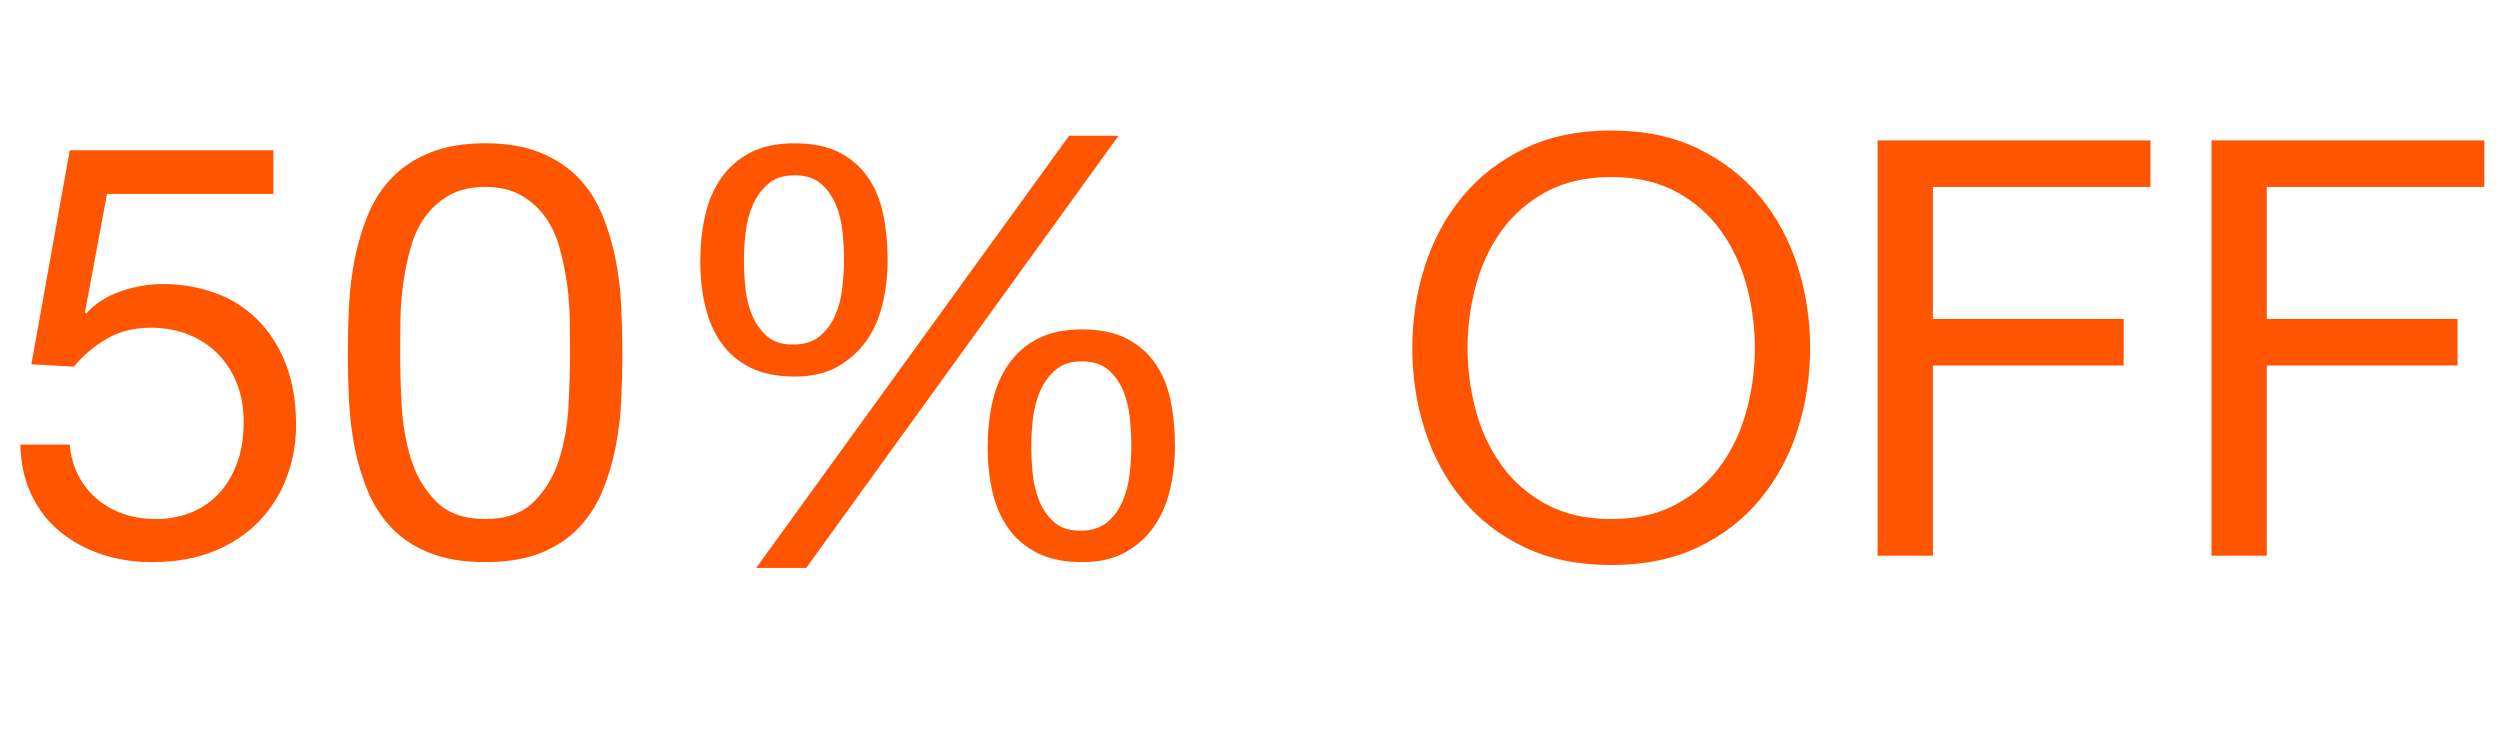 <?xml version="1.0" encoding="UTF-8"?>
<svg id="Capa_1" xmlns="http://www.w3.org/2000/svg" version="1.1" viewBox="0 0 1096.3 325.4">
  <!-- Generator: Adobe Illustrator 29.4.0, SVG Export Plug-In . SVG Version: 2.1.0 Build 152)  -->
  <defs>
    <style>
      .st0 {
        fill: #f50;
      }
    </style>
  </defs>
  <path class="st0" d="M46.93,85.03l-9.69,52.03.51.51c3.91-4.42,8.97-7.69,15.18-9.82,6.21-2.12,12.37-3.19,18.49-3.19,7.99,0,15.56,1.28,22.7,3.83,7.14,2.55,13.35,6.42,18.62,11.61,5.27,5.19,9.44,11.65,12.5,19.39,3.06,7.74,4.59,16.79,4.59,27.17,0,7.65-1.32,15.09-3.95,22.32-2.64,7.23-6.59,13.65-11.86,19.26-5.27,5.61-11.86,10.08-19.77,13.39-7.91,3.32-17.13,4.97-27.68,4.97-7.82,0-15.18-1.15-22.06-3.44-6.89-2.3-12.97-5.61-18.24-9.95-5.27-4.34-9.44-9.73-12.5-16.2-3.06-6.46-4.68-13.77-4.85-21.94h21.68c.34,4.59,1.49,8.89,3.44,12.88,1.95,4,4.59,7.48,7.91,10.46,3.32,2.98,7.23,5.27,11.73,6.89s9.48,2.42,14.92,2.42c5.1,0,9.99-.89,14.67-2.68,4.67-1.79,8.76-4.46,12.24-8.04,3.48-3.57,6.25-8.03,8.29-13.39s3.06-11.61,3.06-18.75c0-5.95-.98-11.43-2.93-16.45-1.96-5.01-4.72-9.35-8.29-13.01-3.57-3.65-7.87-6.5-12.88-8.54-5.02-2.04-10.59-3.06-16.71-3.06-7.14,0-13.48,1.57-19,4.72-5.53,3.15-10.42,7.27-14.67,12.37l-18.62-1.02,16.83-93.87h89.28v19.13H46.93Z"/>
  <path class="st0" d="M153.04,134.26c.34-7.14,1.19-14.11,2.55-20.92,1.36-6.8,3.32-13.26,5.87-19.39,2.55-6.12,6.03-11.48,10.46-16.07,4.42-4.59,9.99-8.25,16.71-10.97s14.75-4.08,24.1-4.08,17.38,1.36,24.1,4.08,12.28,6.38,16.71,10.97c4.42,4.59,7.91,9.95,10.46,16.07s4.5,12.59,5.87,19.39c1.36,6.8,2.21,13.77,2.55,20.92.34,7.14.51,14.03.51,20.66s-.17,13.52-.51,20.66-1.19,14.12-2.55,20.92-3.32,13.22-5.87,19.26-6.04,11.35-10.46,15.94-9.95,8.21-16.58,10.84c-6.63,2.63-14.71,3.95-24.23,3.95s-17.39-1.32-24.1-3.95c-6.72-2.63-12.29-6.25-16.71-10.84-4.42-4.59-7.91-9.9-10.46-15.94-2.55-6.03-4.51-12.46-5.87-19.26-1.36-6.8-2.21-13.77-2.55-20.92-.34-7.14-.51-14.03-.51-20.66s.17-13.52.51-20.66h0ZM176.13,177.5c.42,8.42,1.79,16.32,4.08,23.72,2.3,7.4,5.99,13.65,11.1,18.75s12.24,7.65,21.43,7.65,16.32-2.55,21.43-7.65c5.1-5.1,8.8-11.35,11.1-18.75s3.65-15.3,4.08-23.72c.42-8.42.64-16.03.64-22.83,0-4.42-.04-9.31-.13-14.67-.09-5.36-.51-10.71-1.28-16.07-.77-5.36-1.87-10.59-3.32-15.69-1.45-5.1-3.57-9.56-6.38-13.39s-6.34-6.93-10.59-9.31-9.44-3.57-15.56-3.57-11.31,1.19-15.56,3.57-7.78,5.48-10.59,9.31c-2.81,3.83-4.93,8.29-6.38,13.39-1.45,5.1-2.55,10.33-3.32,15.69-.77,5.36-1.19,10.71-1.28,16.07s-.13,10.25-.13,14.67c0,6.8.21,14.41.64,22.83h.02Z"/>
  <path class="st0" d="M309.15,94.85c1.36-6.21,3.65-11.69,6.89-16.45,3.23-4.76,7.48-8.54,12.75-11.35s11.82-4.21,19.64-4.21,14.58,1.36,19.77,4.08,9.35,6.38,12.5,10.97c3.14,4.59,5.36,9.99,6.63,16.2,1.28,6.21,1.91,12.8,1.91,19.77s-.73,13.05-2.17,19.26c-1.45,6.21-3.83,11.65-7.14,16.32-3.32,4.68-7.52,8.46-12.63,11.35-5.1,2.89-11.39,4.34-18.88,4.34s-14.12-1.32-19.39-3.95c-5.27-2.63-9.53-6.25-12.75-10.84-3.23-4.59-5.57-9.95-7.01-16.07-1.45-6.12-2.17-12.67-2.17-19.64s.68-13.56,2.04-19.77h.01ZM326.88,126.23c.42,4.34,1.4,8.33,2.93,11.99s3.7,6.72,6.5,9.18c2.81,2.47,6.59,3.7,11.35,3.7s8.84-1.19,11.73-3.57,5.14-5.4,6.76-9.05c1.61-3.65,2.68-7.69,3.19-12.12.51-4.42.77-8.58.77-12.5s-.22-7.78-.64-12.12c-.43-4.34-1.4-8.33-2.93-11.99-1.53-3.65-3.7-6.72-6.5-9.18-2.81-2.46-6.68-3.7-11.61-3.7s-8.59,1.24-11.48,3.7c-2.89,2.47-5.15,5.53-6.76,9.18-1.62,3.66-2.68,7.65-3.19,11.99s-.77,8.46-.77,12.37.21,7.78.64,12.12h0ZM490.51,59.52l-136.97,189.52h-21.94L468.83,59.52h21.68ZM435.16,176.47c1.36-6.21,3.65-11.69,6.89-16.45,3.23-4.76,7.48-8.54,12.75-11.35,5.27-2.81,11.82-4.21,19.64-4.21s14.58,1.36,19.77,4.08,9.35,6.38,12.5,10.97c3.14,4.59,5.36,9.99,6.63,16.2,1.28,6.21,1.91,12.8,1.91,19.77s-.73,13.05-2.17,19.26c-1.45,6.21-3.83,11.65-7.14,16.33-3.32,4.68-7.52,8.42-12.63,11.22-5.1,2.81-11.4,4.21-18.88,4.21s-14.12-1.32-19.39-3.95c-5.27-2.63-9.53-6.21-12.75-10.71-3.23-4.5-5.57-9.82-7.01-15.94-1.45-6.12-2.17-12.67-2.17-19.64s.68-13.56,2.04-19.77v-.02ZM452.88,207.85c.42,4.34,1.4,8.33,2.93,11.99s3.7,6.72,6.5,9.18c2.81,2.47,6.59,3.7,11.35,3.7s8.84-1.19,11.73-3.57,5.14-5.4,6.76-9.06c1.61-3.65,2.68-7.69,3.19-12.12.51-4.42.77-8.58.77-12.5s-.22-7.78-.64-12.12c-.43-4.34-1.4-8.33-2.93-11.99-1.53-3.65-3.7-6.72-6.5-9.18-2.81-2.46-6.68-3.7-11.61-3.7s-8.59,1.24-11.48,3.7c-2.89,2.47-5.15,5.53-6.76,9.18-1.62,3.66-2.68,7.65-3.19,11.99-.51,4.34-.77,8.46-.77,12.37s.21,7.78.64,12.12h0Z"/>
  <path class="st0" d="M624.8,116.79c3.66-11.48,9.14-21.64,16.45-30.48,7.31-8.84,16.41-15.9,27.29-21.17,10.88-5.27,23.55-7.91,38.01-7.91s27.12,2.64,38.01,7.91c10.88,5.27,19.98,12.33,27.29,21.17s12.79,19,16.45,30.48c3.65,11.48,5.48,23.43,5.48,35.84s-1.83,24.36-5.48,35.84c-3.66,11.48-9.14,21.64-16.45,30.48s-16.41,15.86-27.29,21.04c-10.88,5.18-23.55,7.78-38.01,7.78s-27.12-2.59-38.01-7.78c-10.88-5.19-19.98-12.2-27.29-21.04-7.31-8.84-12.8-19-16.45-30.48-3.66-11.48-5.48-23.42-5.48-35.84s1.83-24.36,5.48-35.84ZM647.12,179.79c2.38,8.93,6.12,16.96,11.22,24.1s11.65,12.88,19.64,17.22,17.51,6.5,28.57,6.5,20.57-2.17,28.57-6.5c7.99-4.34,14.54-10.08,19.64-17.22,5.1-7.14,8.84-15.18,11.22-24.1,2.38-8.93,3.57-17.98,3.57-27.17s-1.19-18.24-3.57-27.17c-2.38-8.93-6.12-16.96-11.22-24.1s-11.65-12.88-19.64-17.22c-8-4.34-17.52-6.5-28.57-6.5s-20.58,2.17-28.57,6.5c-7.99,4.34-14.54,10.08-19.64,17.22s-8.84,15.18-11.22,24.1c-2.38,8.93-3.57,17.98-3.57,27.17s1.19,18.24,3.57,27.17Z"/>
  <path class="st0" d="M943.01,61.56v20.41h-95.4v57.9h83.66v20.41h-83.66v83.41h-24.23V61.56h119.63Z"/>
  <path class="st0" d="M1089.42,61.56v20.41h-95.4v57.9h83.66v20.41h-83.66v83.41h-24.23V61.56h119.63Z"/>
</svg>